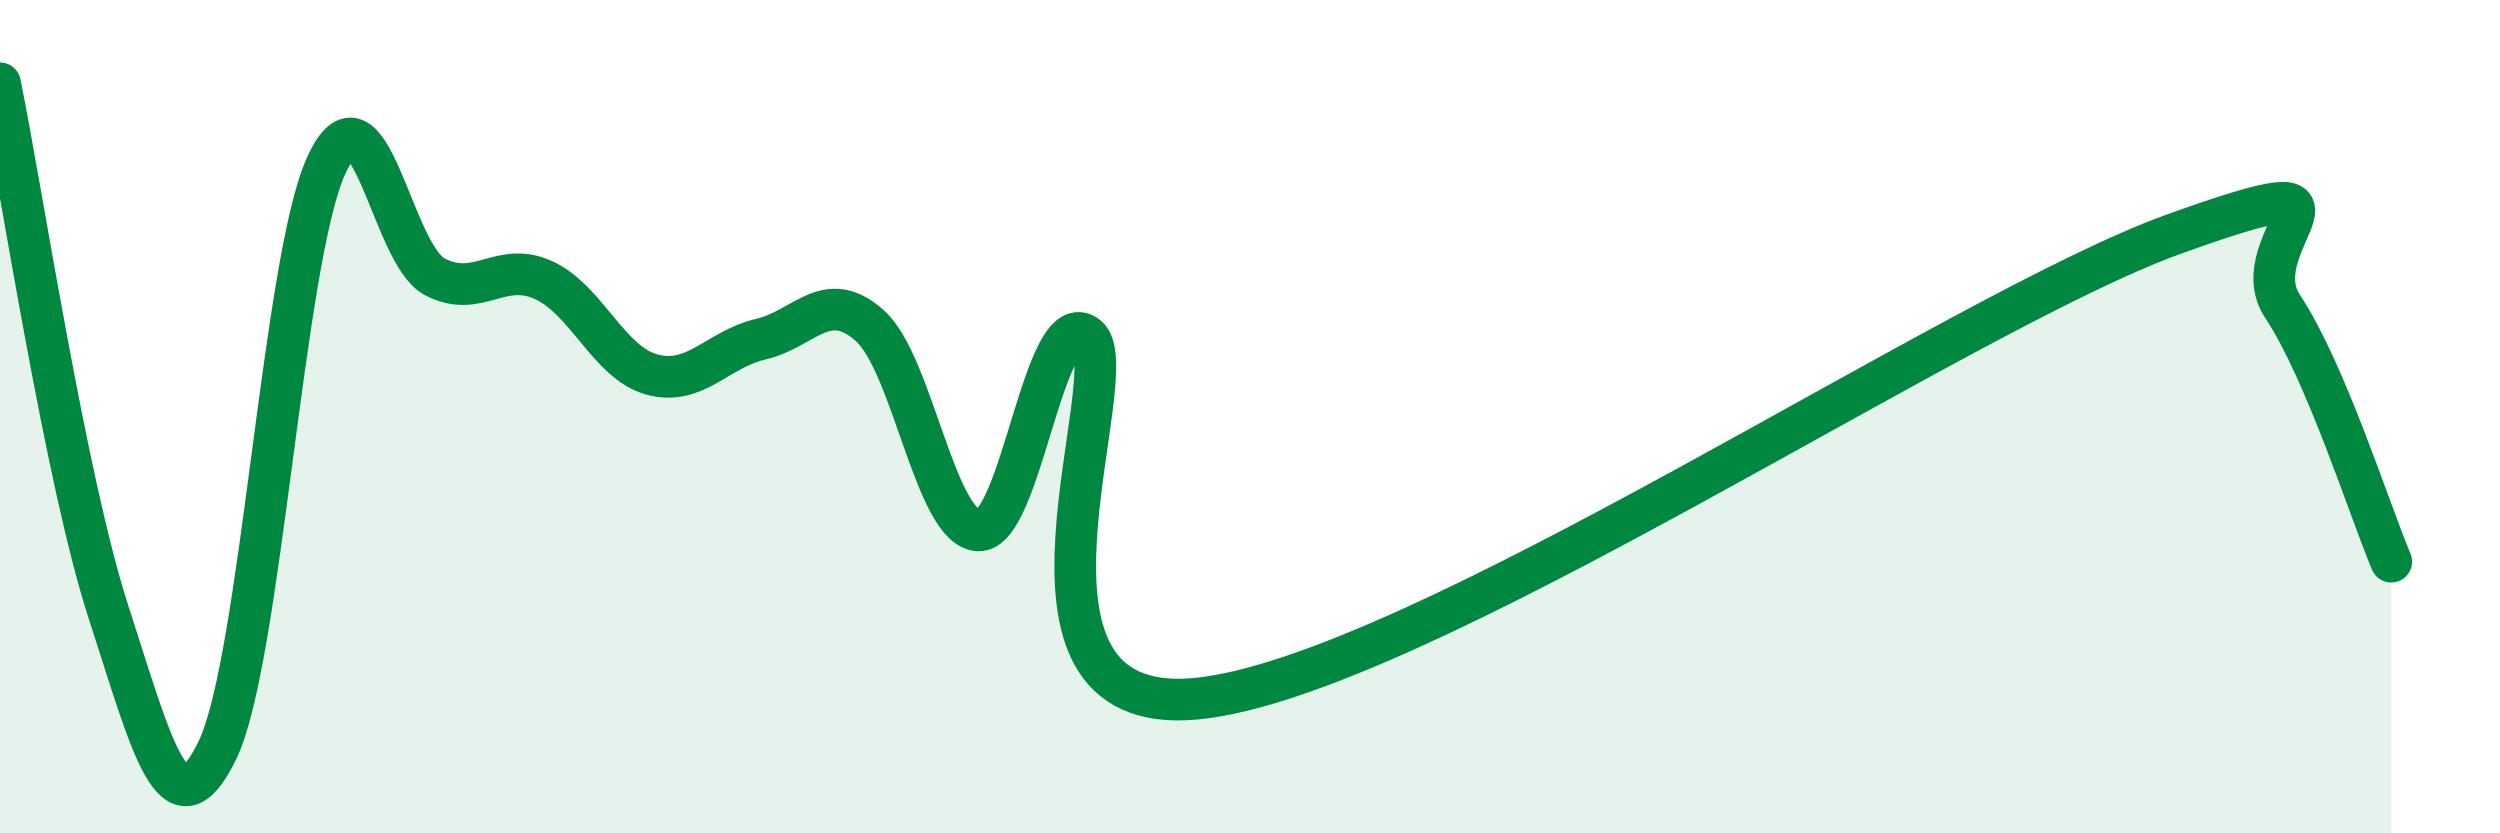 
    <svg width="60" height="20" viewBox="0 0 60 20" xmlns="http://www.w3.org/2000/svg">
      <path
        d="M 0,2 C 0.52,4.54 1.57,11.51 2.61,14.71 C 3.65,17.91 4.18,20.15 5.22,18 C 6.26,15.85 6.79,6.24 7.83,3.97 C 8.87,1.7 9.39,6.09 10.43,6.64 C 11.47,7.19 12,6.25 13.04,6.72 C 14.08,7.19 14.61,8.71 15.65,8.99 C 16.69,9.27 17.22,8.38 18.26,8.14 C 19.3,7.9 19.83,6.89 20.87,7.81 C 21.91,8.73 22.44,12.68 23.48,12.73 C 24.52,12.78 25.05,7.26 26.09,8.07 C 27.13,8.88 23.48,17.26 28.7,16.77 C 33.92,16.28 46.95,7.5 52.17,5.62 C 57.39,3.74 53.74,5.78 54.78,7.35 C 55.82,8.92 56.87,12.25 57.39,13.48L57.39 20L0 20Z"
        fill="#008740"
        opacity="0.1"
        stroke-linecap="round"
        stroke-linejoin="round"
      />
      <path
        d="M 0,2 C 0.52,4.54 1.57,11.51 2.61,14.71 C 3.65,17.91 4.18,20.15 5.22,18 C 6.26,15.85 6.79,6.24 7.83,3.97 C 8.87,1.7 9.39,6.09 10.43,6.64 C 11.47,7.19 12,6.25 13.04,6.72 C 14.08,7.19 14.61,8.71 15.65,8.99 C 16.69,9.27 17.22,8.38 18.26,8.14 C 19.3,7.9 19.83,6.89 20.87,7.81 C 21.91,8.73 22.44,12.68 23.48,12.73 C 24.52,12.78 25.05,7.26 26.09,8.07 C 27.13,8.88 23.48,17.26 28.7,16.77 C 33.92,16.28 46.95,7.5 52.17,5.62 C 57.39,3.74 53.74,5.78 54.78,7.35 C 55.82,8.92 56.87,12.25 57.39,13.48"
        stroke="#008740"
        stroke-width="1"
        fill="none"
        stroke-linecap="round"
        stroke-linejoin="round"
      />
    </svg>
  